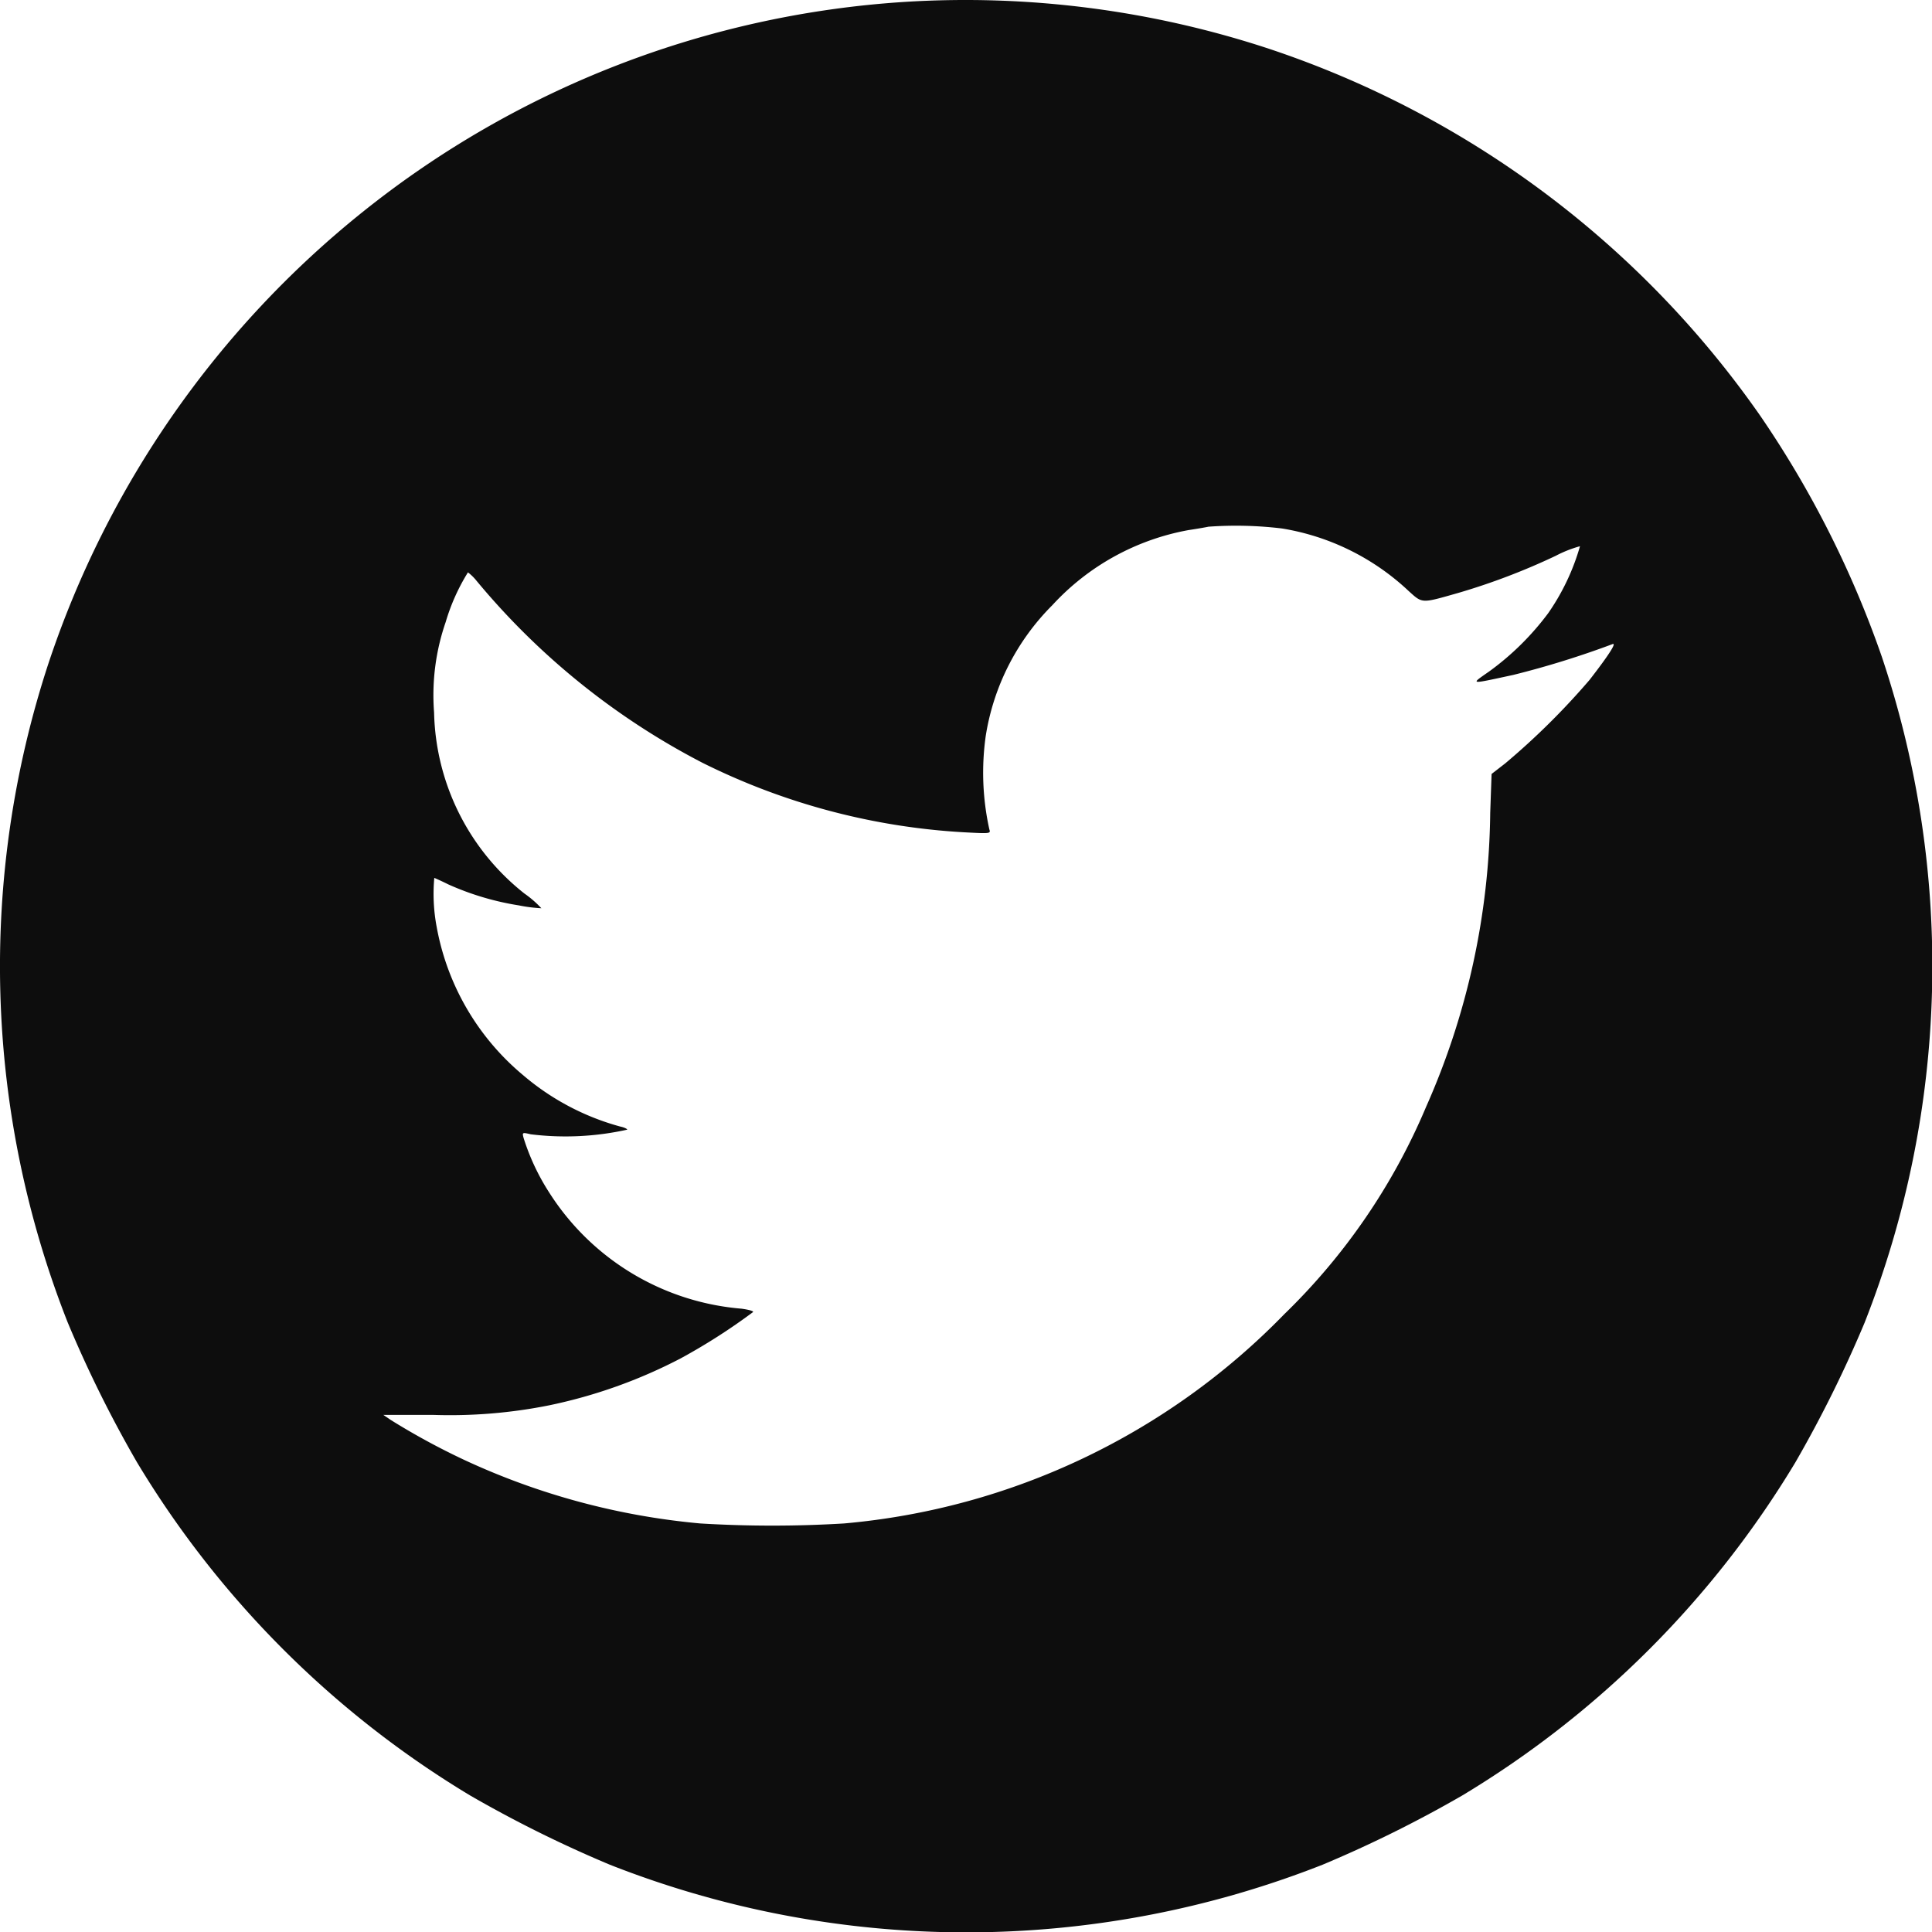 <svg id="グループ_1580" data-name="グループ 1580" xmlns="http://www.w3.org/2000/svg" width="18.315" height="18.316" viewBox="0 0 18.315 18.316">
  <g id="svg_1" transform="translate(0 0)">
    <path id="svg_2" d="M87.879-944.743a9.142,9.142,0,0,0-5.131,1.985,9.2,9.2,0,0,0-2.986,4.284,9.2,9.2,0,0,0,.182,6.25A11.478,11.478,0,0,0,80.6-930.9a9.243,9.243,0,0,0,3.161,3.161,11.652,11.652,0,0,0,1.322.655,9.219,9.219,0,0,0,6.757,0,11.652,11.652,0,0,0,1.322-.655,9.243,9.243,0,0,0,3.161-3.161,11.665,11.665,0,0,0,.655-1.322,9.22,9.22,0,0,0,.163-6.314,9.618,9.618,0,0,0-1.151-2.282,9.232,9.232,0,0,0-4.656-3.48A9.189,9.189,0,0,0,87.879-944.743Zm3.577,4.992a2.287,2.287,0,0,1,1.2.593c.133.12.118.118.473.017a6.255,6.255,0,0,0,.921-.351,1.148,1.148,0,0,1,.23-.091,2.14,2.14,0,0,1-.3.633,2.593,2.593,0,0,1-.562.555c-.179.125-.192.123.23.032a8.624,8.624,0,0,0,.938-.291c.046-.021-.025.093-.215.338a6.9,6.9,0,0,1-.8.792l-.129.1-.013.369a7.042,7.042,0,0,1-.608,2.787,5.956,5.956,0,0,1-1.345,1.966,6.633,6.633,0,0,1-4.172,1.983,11.325,11.325,0,0,1-1.364,0,6.741,6.741,0,0,1-2.232-.6,6.686,6.686,0,0,1-.7-.38l-.072-.049.473,0a4.785,4.785,0,0,0,1.1-.091,4.792,4.792,0,0,0,1.246-.445,5.734,5.734,0,0,0,.686-.439c.006-.01-.044-.023-.11-.032a2.393,2.393,0,0,1-1.822-1.1,2.128,2.128,0,0,1-.243-.517c-.015-.055-.013-.055.068-.036a2.7,2.7,0,0,0,.914-.044c0-.008-.032-.023-.068-.03a2.38,2.38,0,0,1-.923-.49,2.382,2.382,0,0,1-.815-1.4,1.681,1.681,0,0,1-.023-.467s.063.027.131.061a2.629,2.629,0,0,0,.671.2,1.433,1.433,0,0,0,.213.027.992.992,0,0,0-.16-.139,2.249,2.249,0,0,1-.857-1.717,2.12,2.12,0,0,1,.11-.857,1.917,1.917,0,0,1,.211-.471.452.452,0,0,1,.08.078,6.9,6.9,0,0,0,2.143,1.727,6.355,6.355,0,0,0,2.481.659c.245.013.253.013.239-.027a2.488,2.488,0,0,1-.034-.889,2.246,2.246,0,0,1,.631-1.237,2.313,2.313,0,0,1,1.292-.712c.087-.013.171-.028.188-.032A3.629,3.629,0,0,1,91.456-939.751Z" transform="translate(-79.302 944.761)" fill="#0d0d0d"/>
  </g>
</svg>
